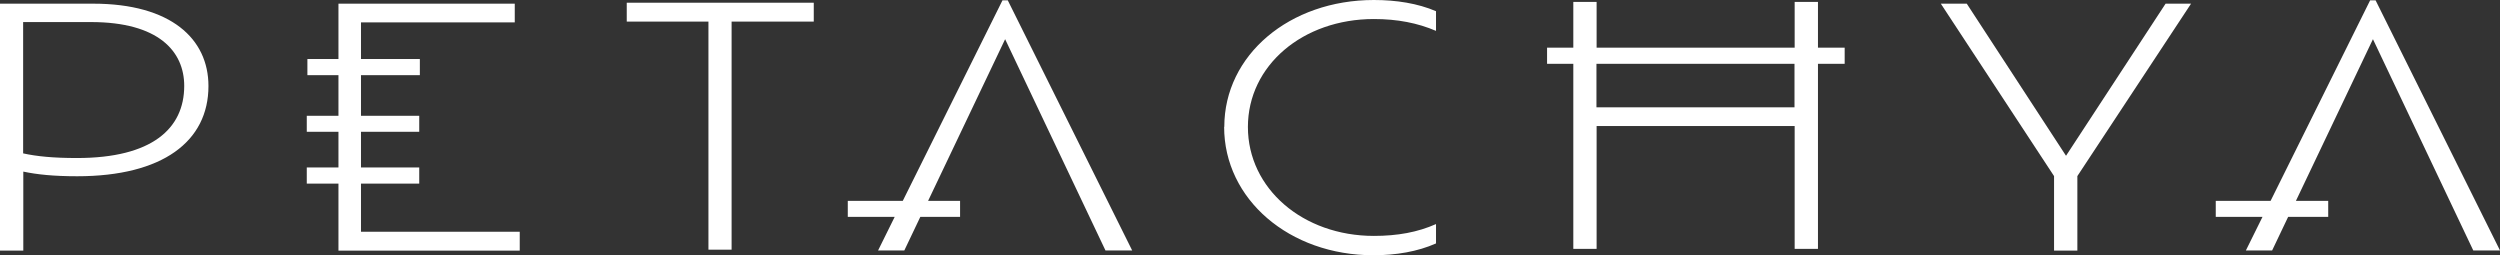<svg xmlns="http://www.w3.org/2000/svg" width="196" height="20" viewBox="0 0 196 20" fill="none"><rect x="0" y="0" width="196" height="20" fill="#333333" stroke="none"/><g clip-path="url(#clip0_87_37)"><path d="M125.162 5.003H140.689V8.414H125.162V5.003ZM140.701 0.15V3.737H125.174V0.15H123.348V3.737H121.29V5.003H123.348V19.511H125.174V9.881H140.701V19.511H142.528V5.003H144.622V3.737H142.528V0.15H140.701Z" fill="white"></path><path d="M49.137 0.213V1.693H55.542V19.574H57.357V1.693H63.799V0.213H49.137Z" fill="white"></path><path d="M26.535 0.288V4.627H24.1V5.893H26.535V9.078H24.051V10.332H26.535V13.129H24.051V14.395H26.535V19.649H40.747V18.169H28.301V14.395H32.868V13.129H28.301V10.332H32.868V9.078H28.301V5.893H32.916V4.627H28.301V1.755H40.357V0.288H26.535Z" fill="white"></path><path d="M169.782 0.288L161.976 12.213L154.194 0.288H152.16L161.038 13.806V19.649H162.865V13.806L171.779 0.288H169.782Z" fill="white"></path><path d="M78.595 0.025L70.777 15.749H66.466V17.003H70.144L68.841 19.636H70.898L72.153 17.003H75.27V15.749H72.762L78.802 3.072L86.669 19.636H88.763L79.009 0.025H78.595Z" fill="white"></path><path d="M185.819 0.025L178.014 15.749H173.715V17.003H177.38L176.077 19.636H178.135L179.39 17.003H182.532V15.749H179.999L186.039 3.072L193.905 19.636H196L186.246 0.025H185.819Z" fill="white"></path><path d="M6.04 12.389C4.189 12.389 2.898 12.263 1.814 12.025V1.73H7.136C12.433 1.73 14.443 4.025 14.443 6.734C14.443 10.094 11.898 12.389 6.04 12.389ZM7.307 0.288H0V19.649H1.827V13.454C2.898 13.68 4.189 13.818 6.052 13.818C12.75 13.818 16.343 11.085 16.343 6.746C16.343 3.047 13.408 0.288 7.307 0.288Z" fill="white"></path><path d="M95.972 9.944C95.972 15.624 101.087 20.012 107.675 20.012C109.441 20.012 111.146 19.724 112.583 19.085V17.567C111.146 18.207 109.563 18.495 107.712 18.495C102.147 18.495 97.836 14.784 97.836 9.956C97.836 5.129 102.147 1.492 107.712 1.492C109.563 1.492 111.146 1.806 112.583 2.42V0.878C111.146 0.263 109.465 0 107.712 0C101.099 0 95.985 4.313 95.985 9.944" fill="white"></path></g><defs><clipPath id="clip0_87_37"><rect width="196" height="20" fill="white"></rect></clipPath></defs></svg>